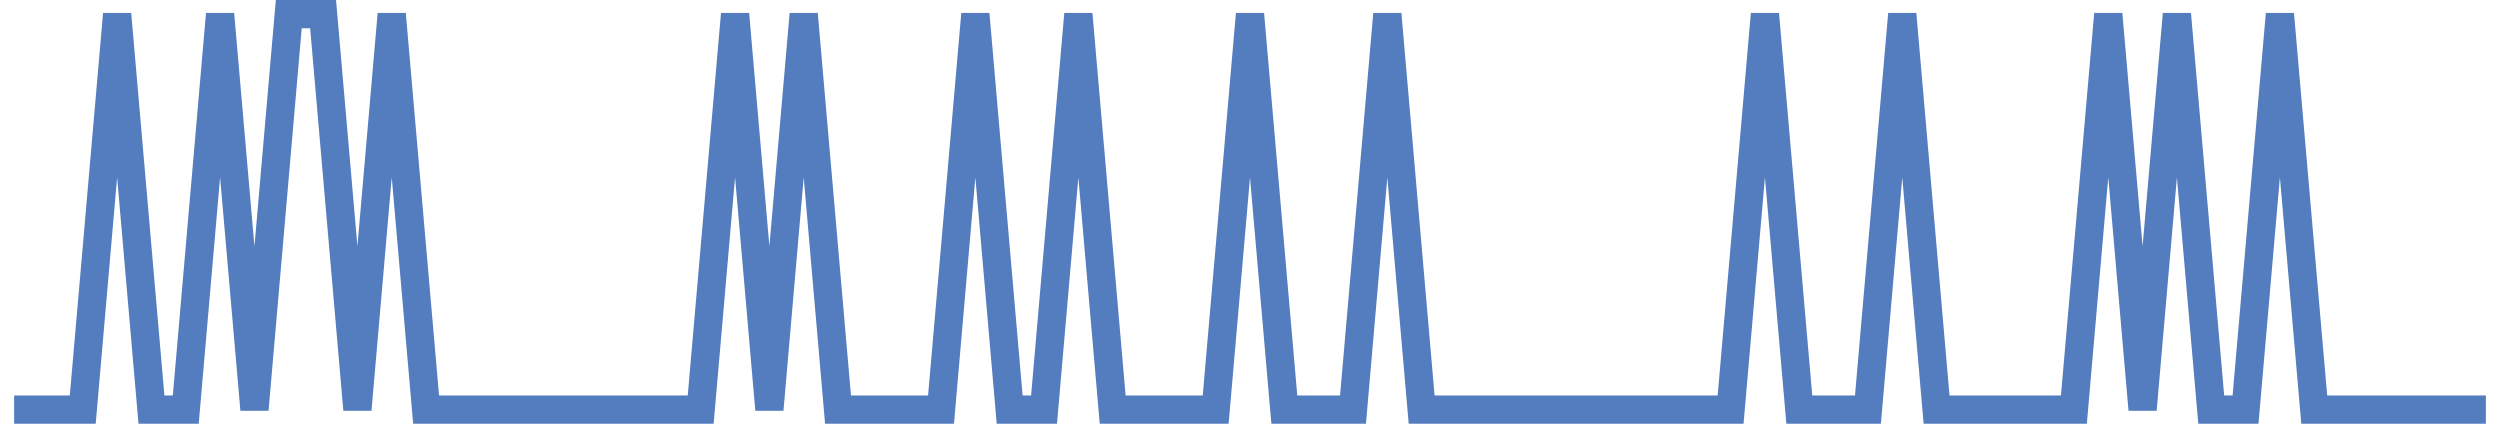 <?xml version="1.0" encoding="UTF-8"?>
<svg xmlns="http://www.w3.org/2000/svg" xmlns:xlink="http://www.w3.org/1999/xlink" width="177pt" height="30pt" viewBox="0 0 177 30" version="1.1">
<g id="surface980696">
<path style="fill:none;stroke-width:2;stroke-linecap:butt;stroke-linejoin:miter;stroke:rgb(32.941%,49.02%,74.902%);stroke-opacity:1;stroke-miterlimit:10;" d="M 1 29 L 5.859 29 L 8.293 1 L 10.723 29 L 13.152 29 L 15.582 1 L 18.016 29 L 20.445 1 L 22.875 1 L 25.305 29 L 27.734 1 L 30.168 29 L 49.609 29 L 52.043 1 L 54.473 29 L 56.902 1 L 59.332 29 L 66.625 29 L 69.055 1 L 71.484 29 L 73.918 29 L 76.348 1 L 78.777 29 L 86.07 29 L 88.5 1 L 90.93 29 L 95.793 29 L 98.223 1 L 100.652 29 L 122.527 29 L 124.957 1 L 127.391 29 L 132.25 29 L 134.68 1 L 137.109 29 L 146.832 29 L 149.266 1 L 151.695 29 L 154.125 1 L 156.555 29 L 158.984 29 L 161.418 1 L 163.848 29 L 176 29 "/>
</g>
</svg>
